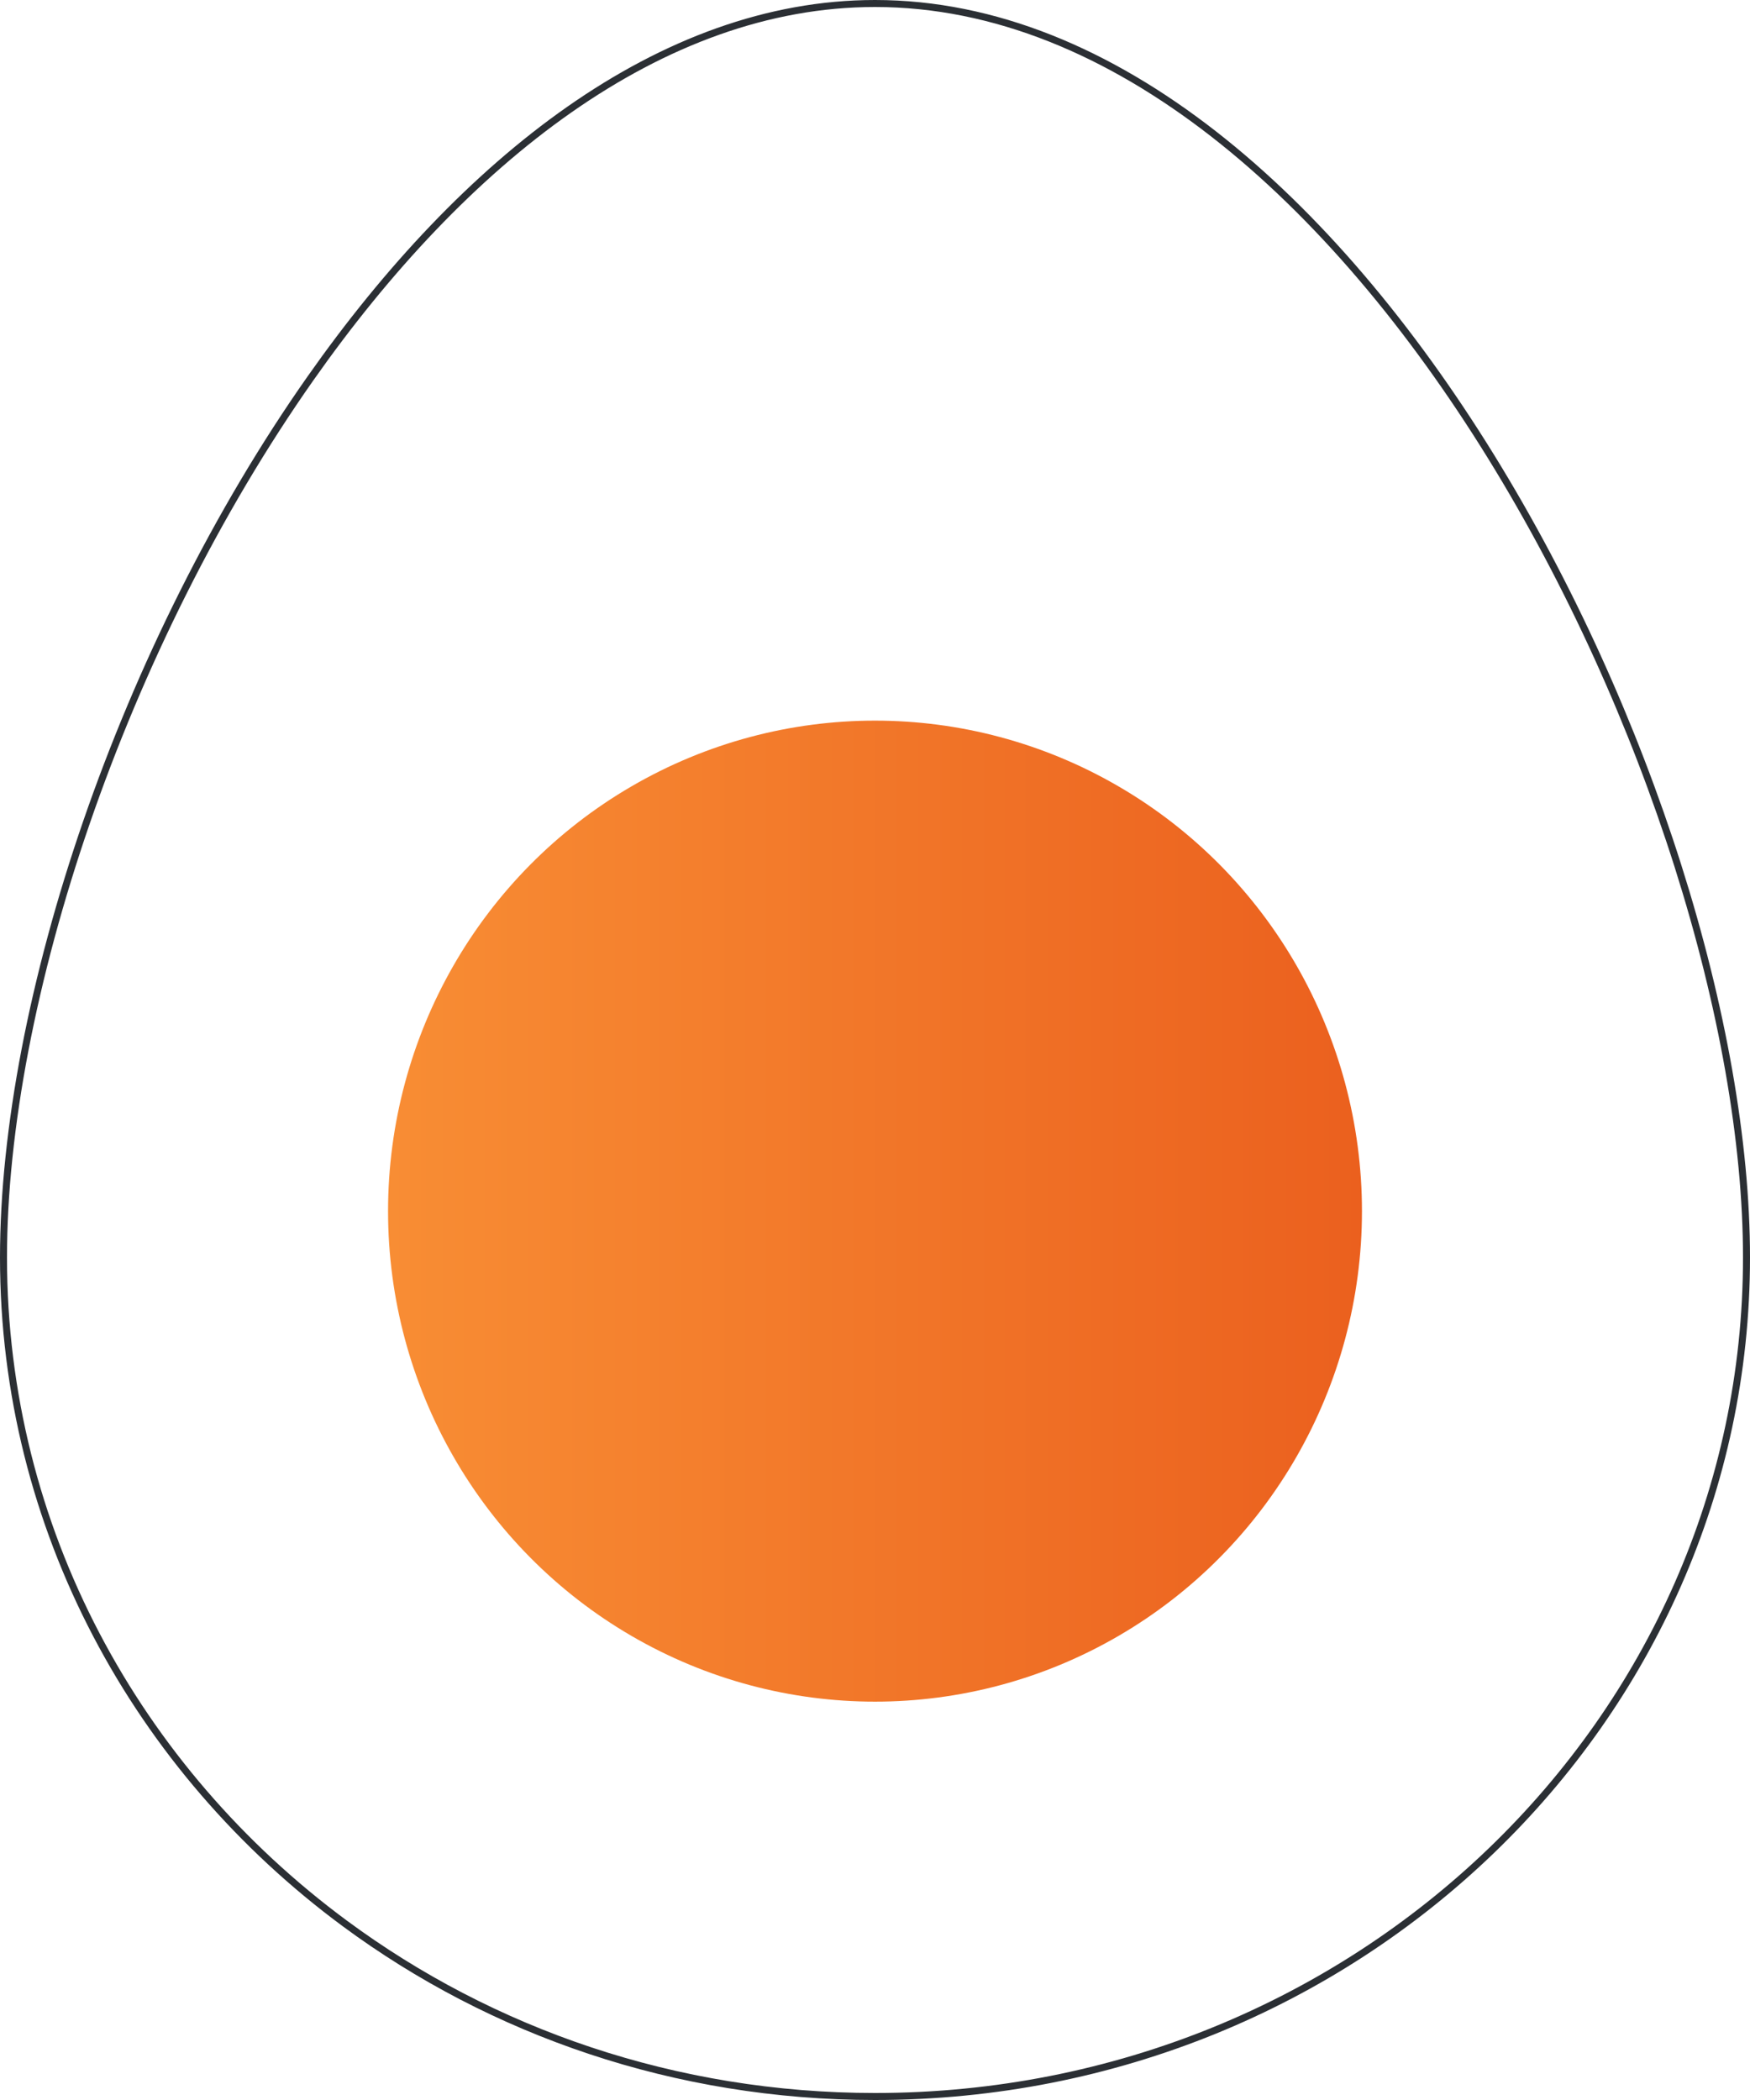 <?xml version="1.0" encoding="UTF-8"?> <svg xmlns="http://www.w3.org/2000/svg" width="500" height="600" viewBox="0 0 500 600" fill="none"><path d="M499 359.292C499 491.644 387.555 599 250 599C192.991 599 140.462 580.557 98.494 549.536C39.204 505.711 1 436.791 1 359.292C1 286.133 35.036 184.452 88.743 108.058C132.326 46.064 188.66 1 250 1C318.488 1 380.728 57.183 425.926 130.319C471.093 203.405 499 293.048 499 359.292Z" stroke="#2B2F34" stroke-width="2"></path><ellipse cx="250.002" cy="346.039" rx="139.13" ry="140.146" fill="url(#paint0_linear_396_7662)"></ellipse><defs><linearGradient id="paint0_linear_396_7662" x1="389.132" y1="346.042" x2="110.871" y2="346.042" gradientUnits="userSpaceOnUse"><stop stop-color="#EB601E"></stop><stop offset="1" stop-color="#F88D34"></stop></linearGradient></defs></svg> 